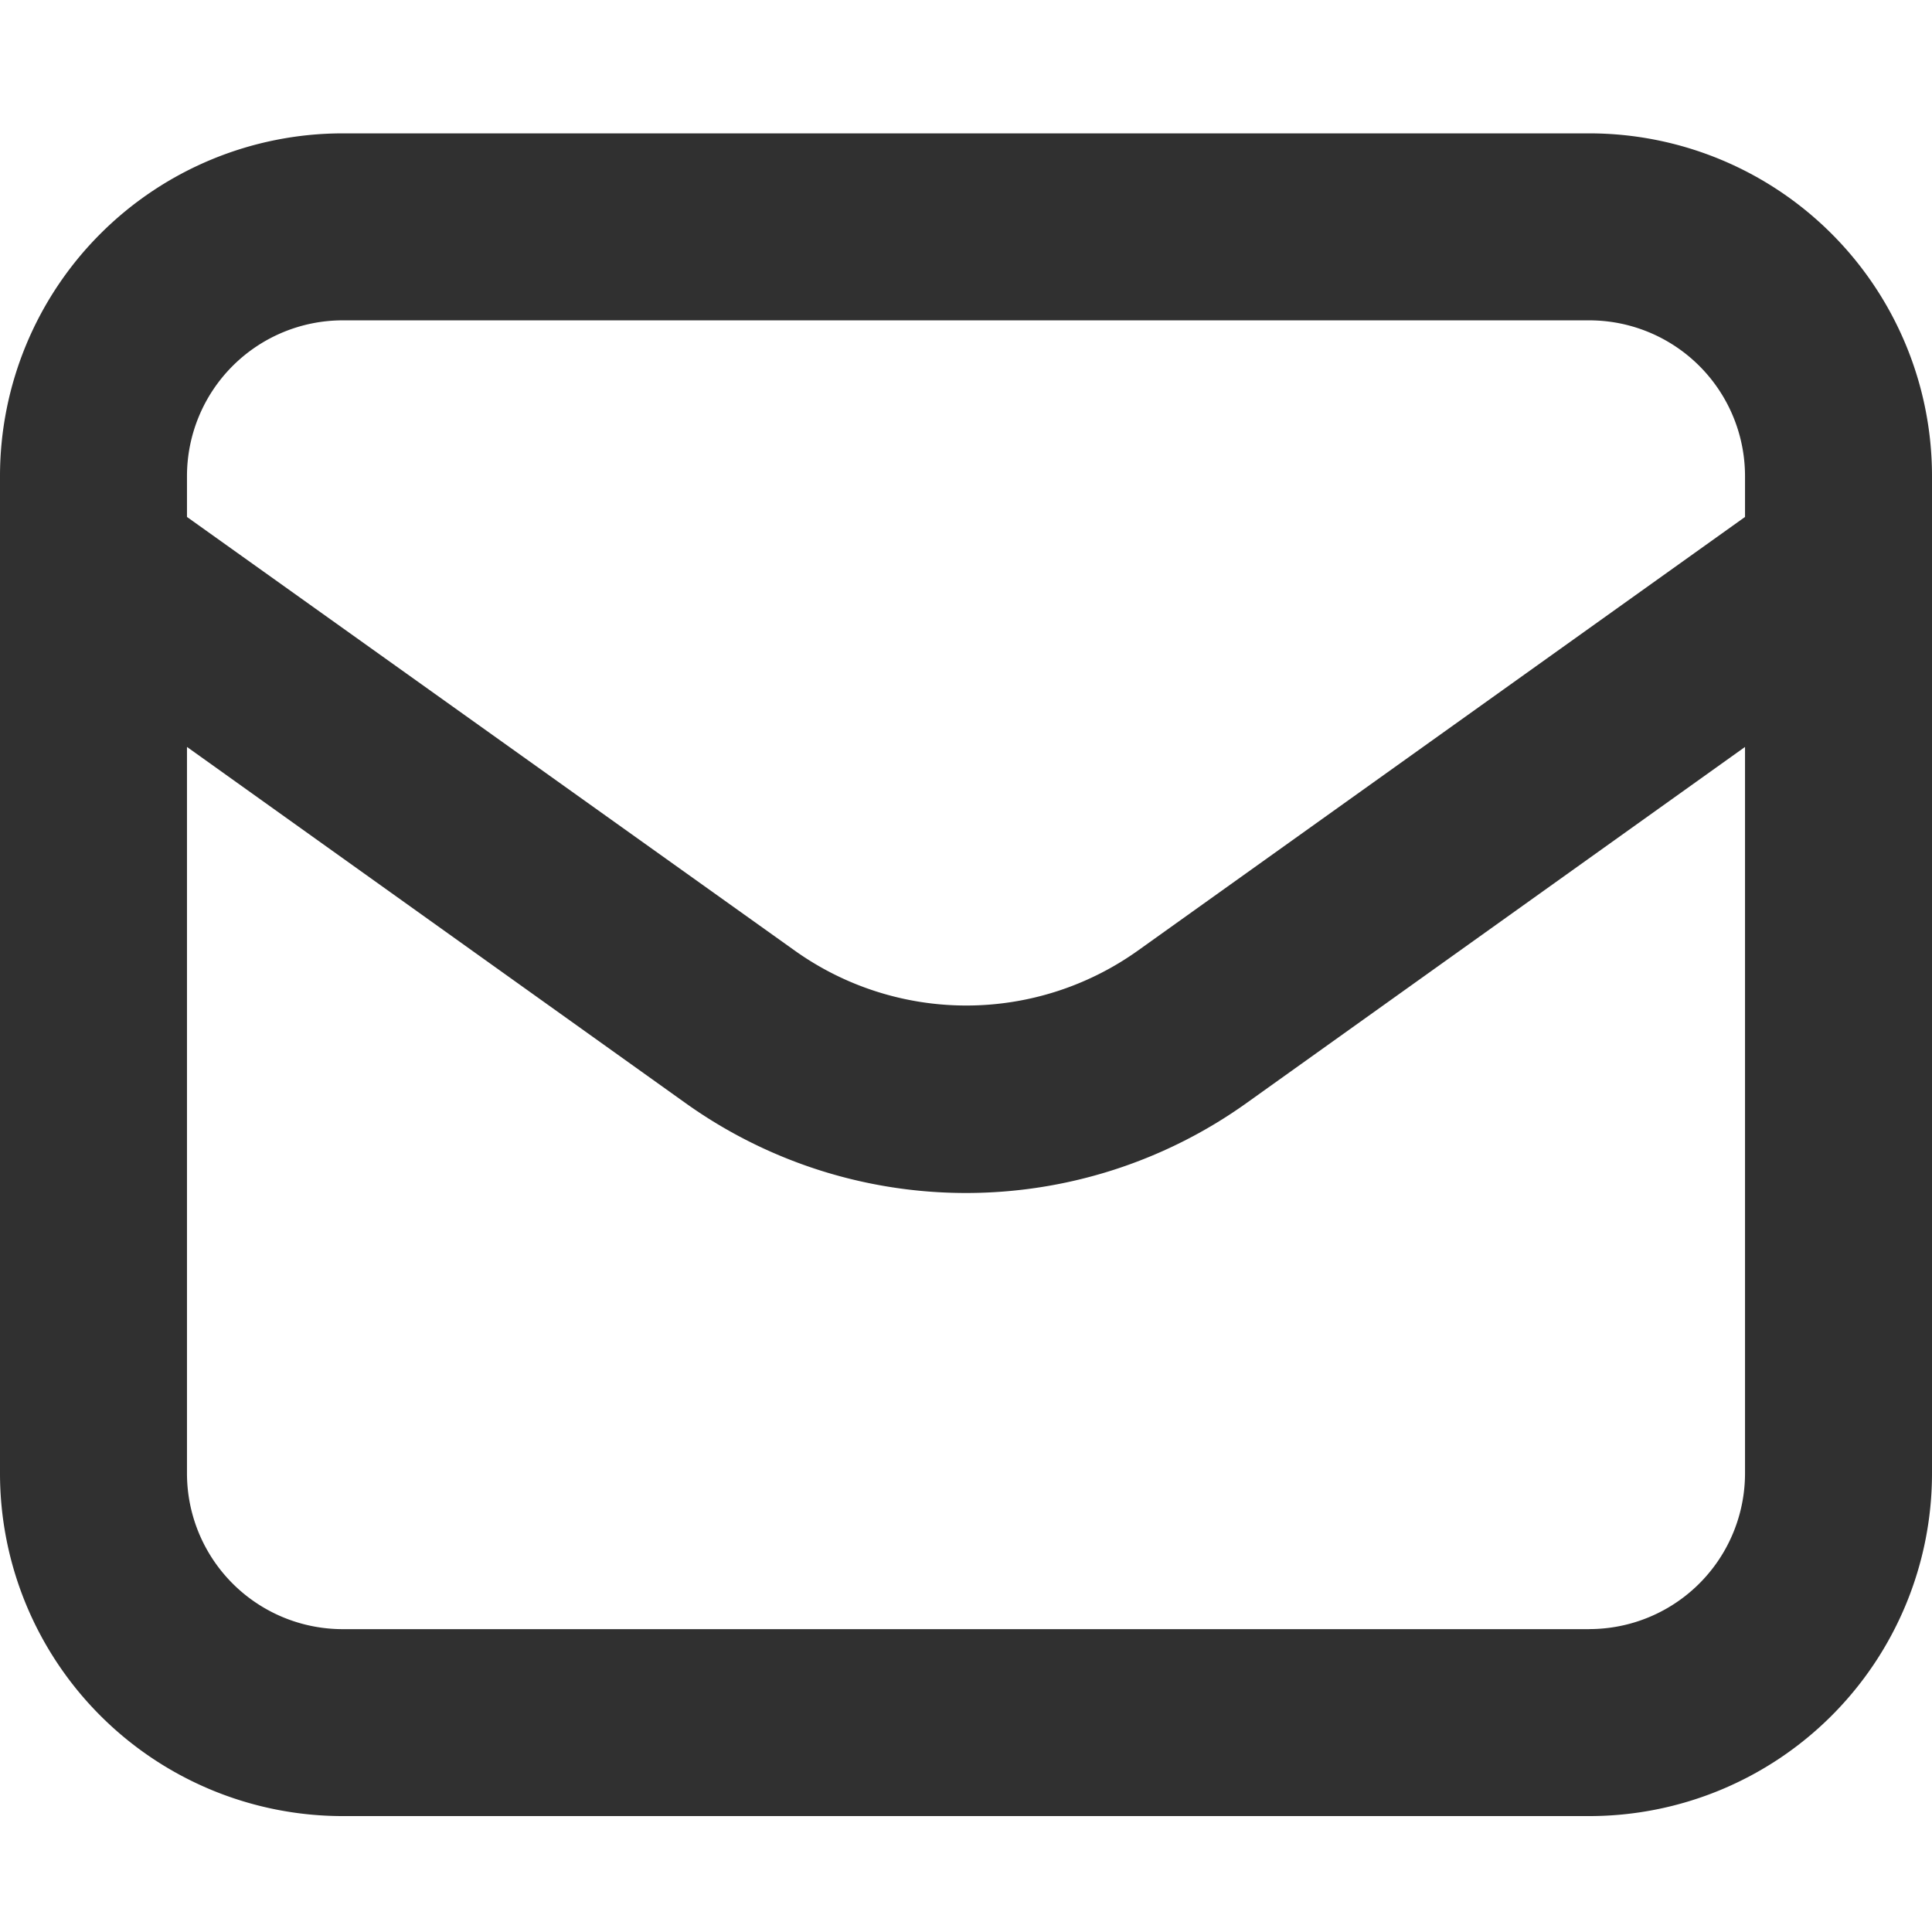 <?xml version="1.0" encoding="UTF-8" standalone="no"?>
<svg
   xmlns:dc="http://purl.org/dc/elements/1.1/"
   xmlns:cc="http://creativecommons.org/ns#"
   xmlns:rdf="http://www.w3.org/1999/02/22-rdf-syntax-ns#"
   xmlns:svg="http://www.w3.org/2000/svg"
   xmlns="http://www.w3.org/2000/svg"
   xmlns:sodipodi="http://sodipodi.sourceforge.net/DTD/sodipodi-0.dtd"
   xmlns:inkscape="http://www.inkscape.org/namespaces/inkscape"
   height="100"
   width="100"
   data-name="Layer 1"
   viewBox="0 0 33.333 33.333"
   x="0px"
   y="0px"
   version="1.1"
   id="svg6"
   sodipodi:docname="correo.svg"
   inkscape:version="0.92.4 (5da689c313, 2019-01-14)"
   style="fill:#000000">
  <defs
     id="defs10" />
  <sodipodi:namedview
     pagecolor="#ffffff"
     bordercolor="#666666"
     borderopacity="1"
     objecttolerance="10"
     gridtolerance="10"
     guidetolerance="10"
     inkscape:pageopacity="0"
     inkscape:pageshadow="2"
     inkscape:window-width="1600"
     inkscape:window-height="836"
     id="namedview8"
     showgrid="false"
     inkscape:pagecheckerboard="true"
     inkscape:showpageshadow="false"
     inkscape:zoom="1.5830057"
     inkscape:cx="303.74143"
     inkscape:cy="107.18164"
     inkscape:window-x="0"
     inkscape:window-y="27"
     inkscape:window-maximized="1"
     inkscape:current-layer="svg6" />
  <title
     id="title2">Artboard 26</title>
  <path
     d="M 27.419,2.301 H 5.914 A 5.914,5.914 0 0 0 0,8.215 V 25.419 a 5.914,5.914 0 0 0 5.914,5.914 h 21.505 a 5.914,5.914 0 0 0 5.914,-5.914 V 8.215 A 5.914,5.914 0 0 0 27.419,2.301 Z M 5.914,5.527 h 21.505 a 2.688,2.688 0 0 1 2.688,2.688 V 8.919 L 19.629,16.403 a 5.097,5.097 0 0 1 -5.914,0 L 3.226,8.919 V 8.215 A 2.688,2.688 0 0 1 5.914,5.527 Z M 27.419,28.108 H 5.914 A 2.688,2.688 0 0 1 3.226,25.419 V 12.887 l 8.602,6.145 a 8.323,8.323 0 0 0 9.677,0 l 8.602,-6.145 v 12.532 a 2.688,2.688 0 0 1 -2.688,2.688 z"
     id="path4"
     inkscape:connector-curvature="0"
     style="stroke-width:0.538;fill:#303030" />
</svg>
